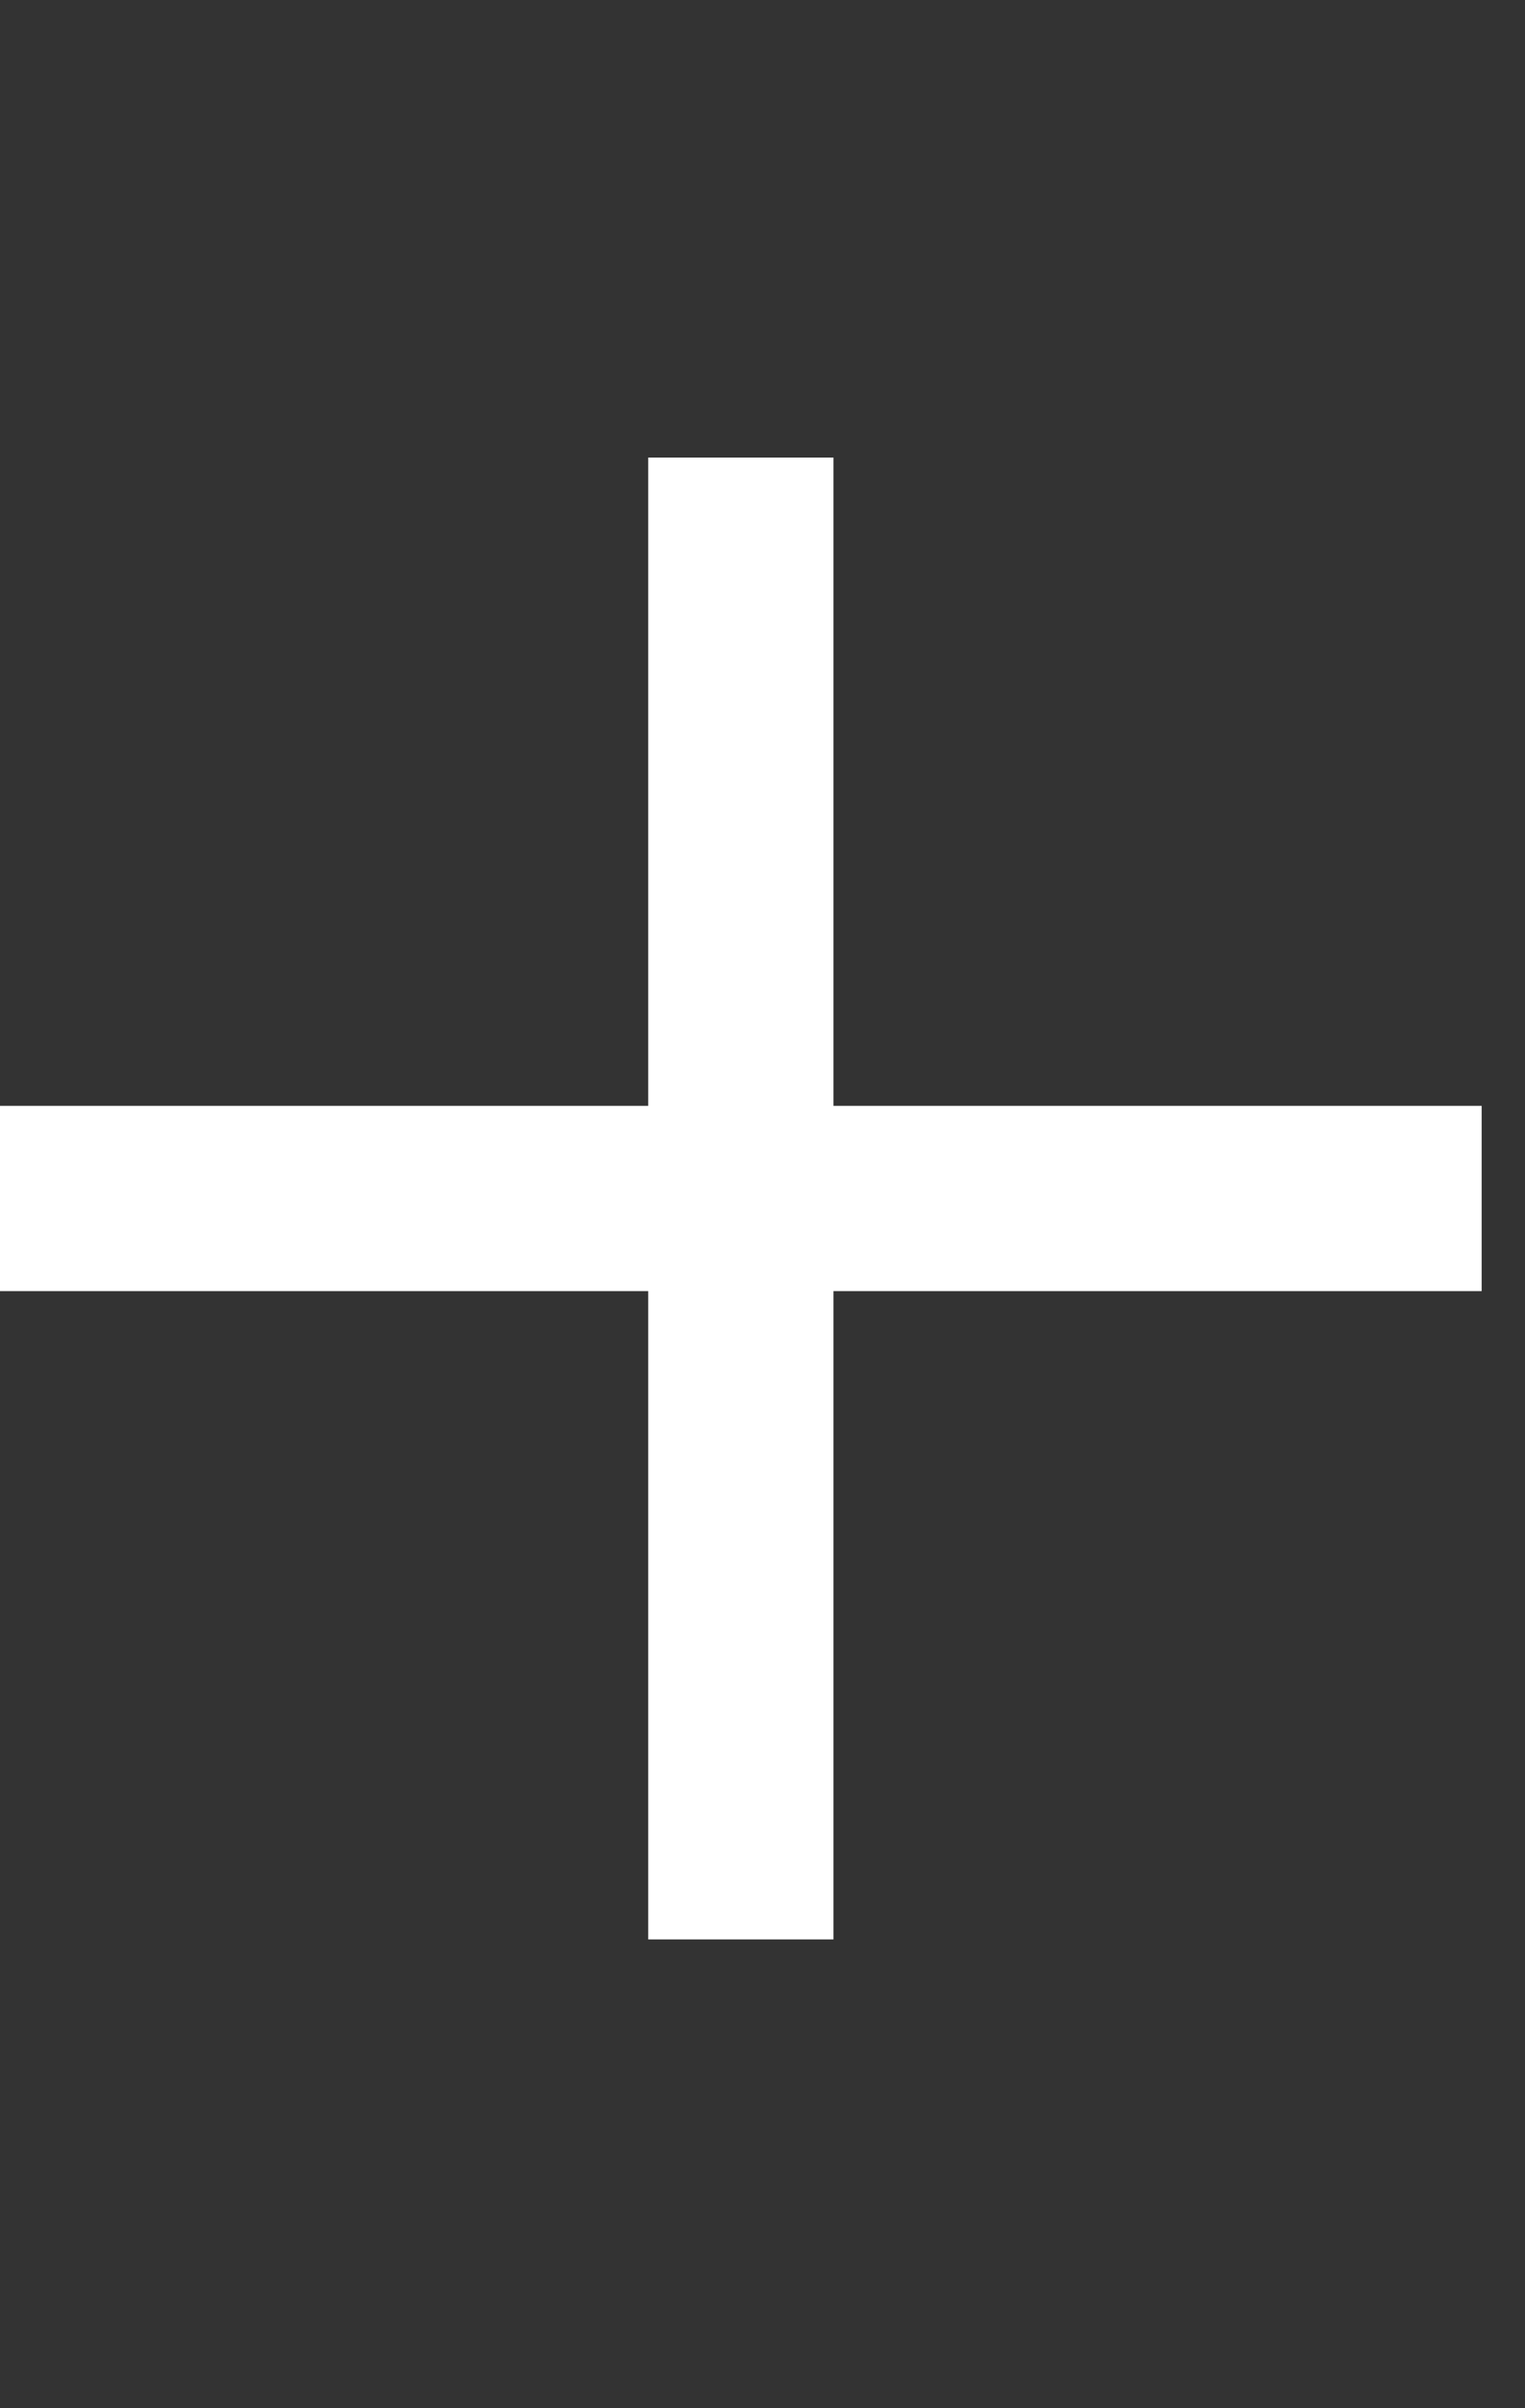 <svg width="19" height="30" viewBox="0 0 19 30" fill="none" xmlns="http://www.w3.org/2000/svg">
<rect x="0" y="0" width="19" height="30" fill="#333333" stroke="none"/>
<path d="M8.076 24.16V16.084H0V13.776H8.076V5.7H10.384V13.776H18.46V16.084H10.384V24.16H8.076Z" fill="white"/>
</svg>
